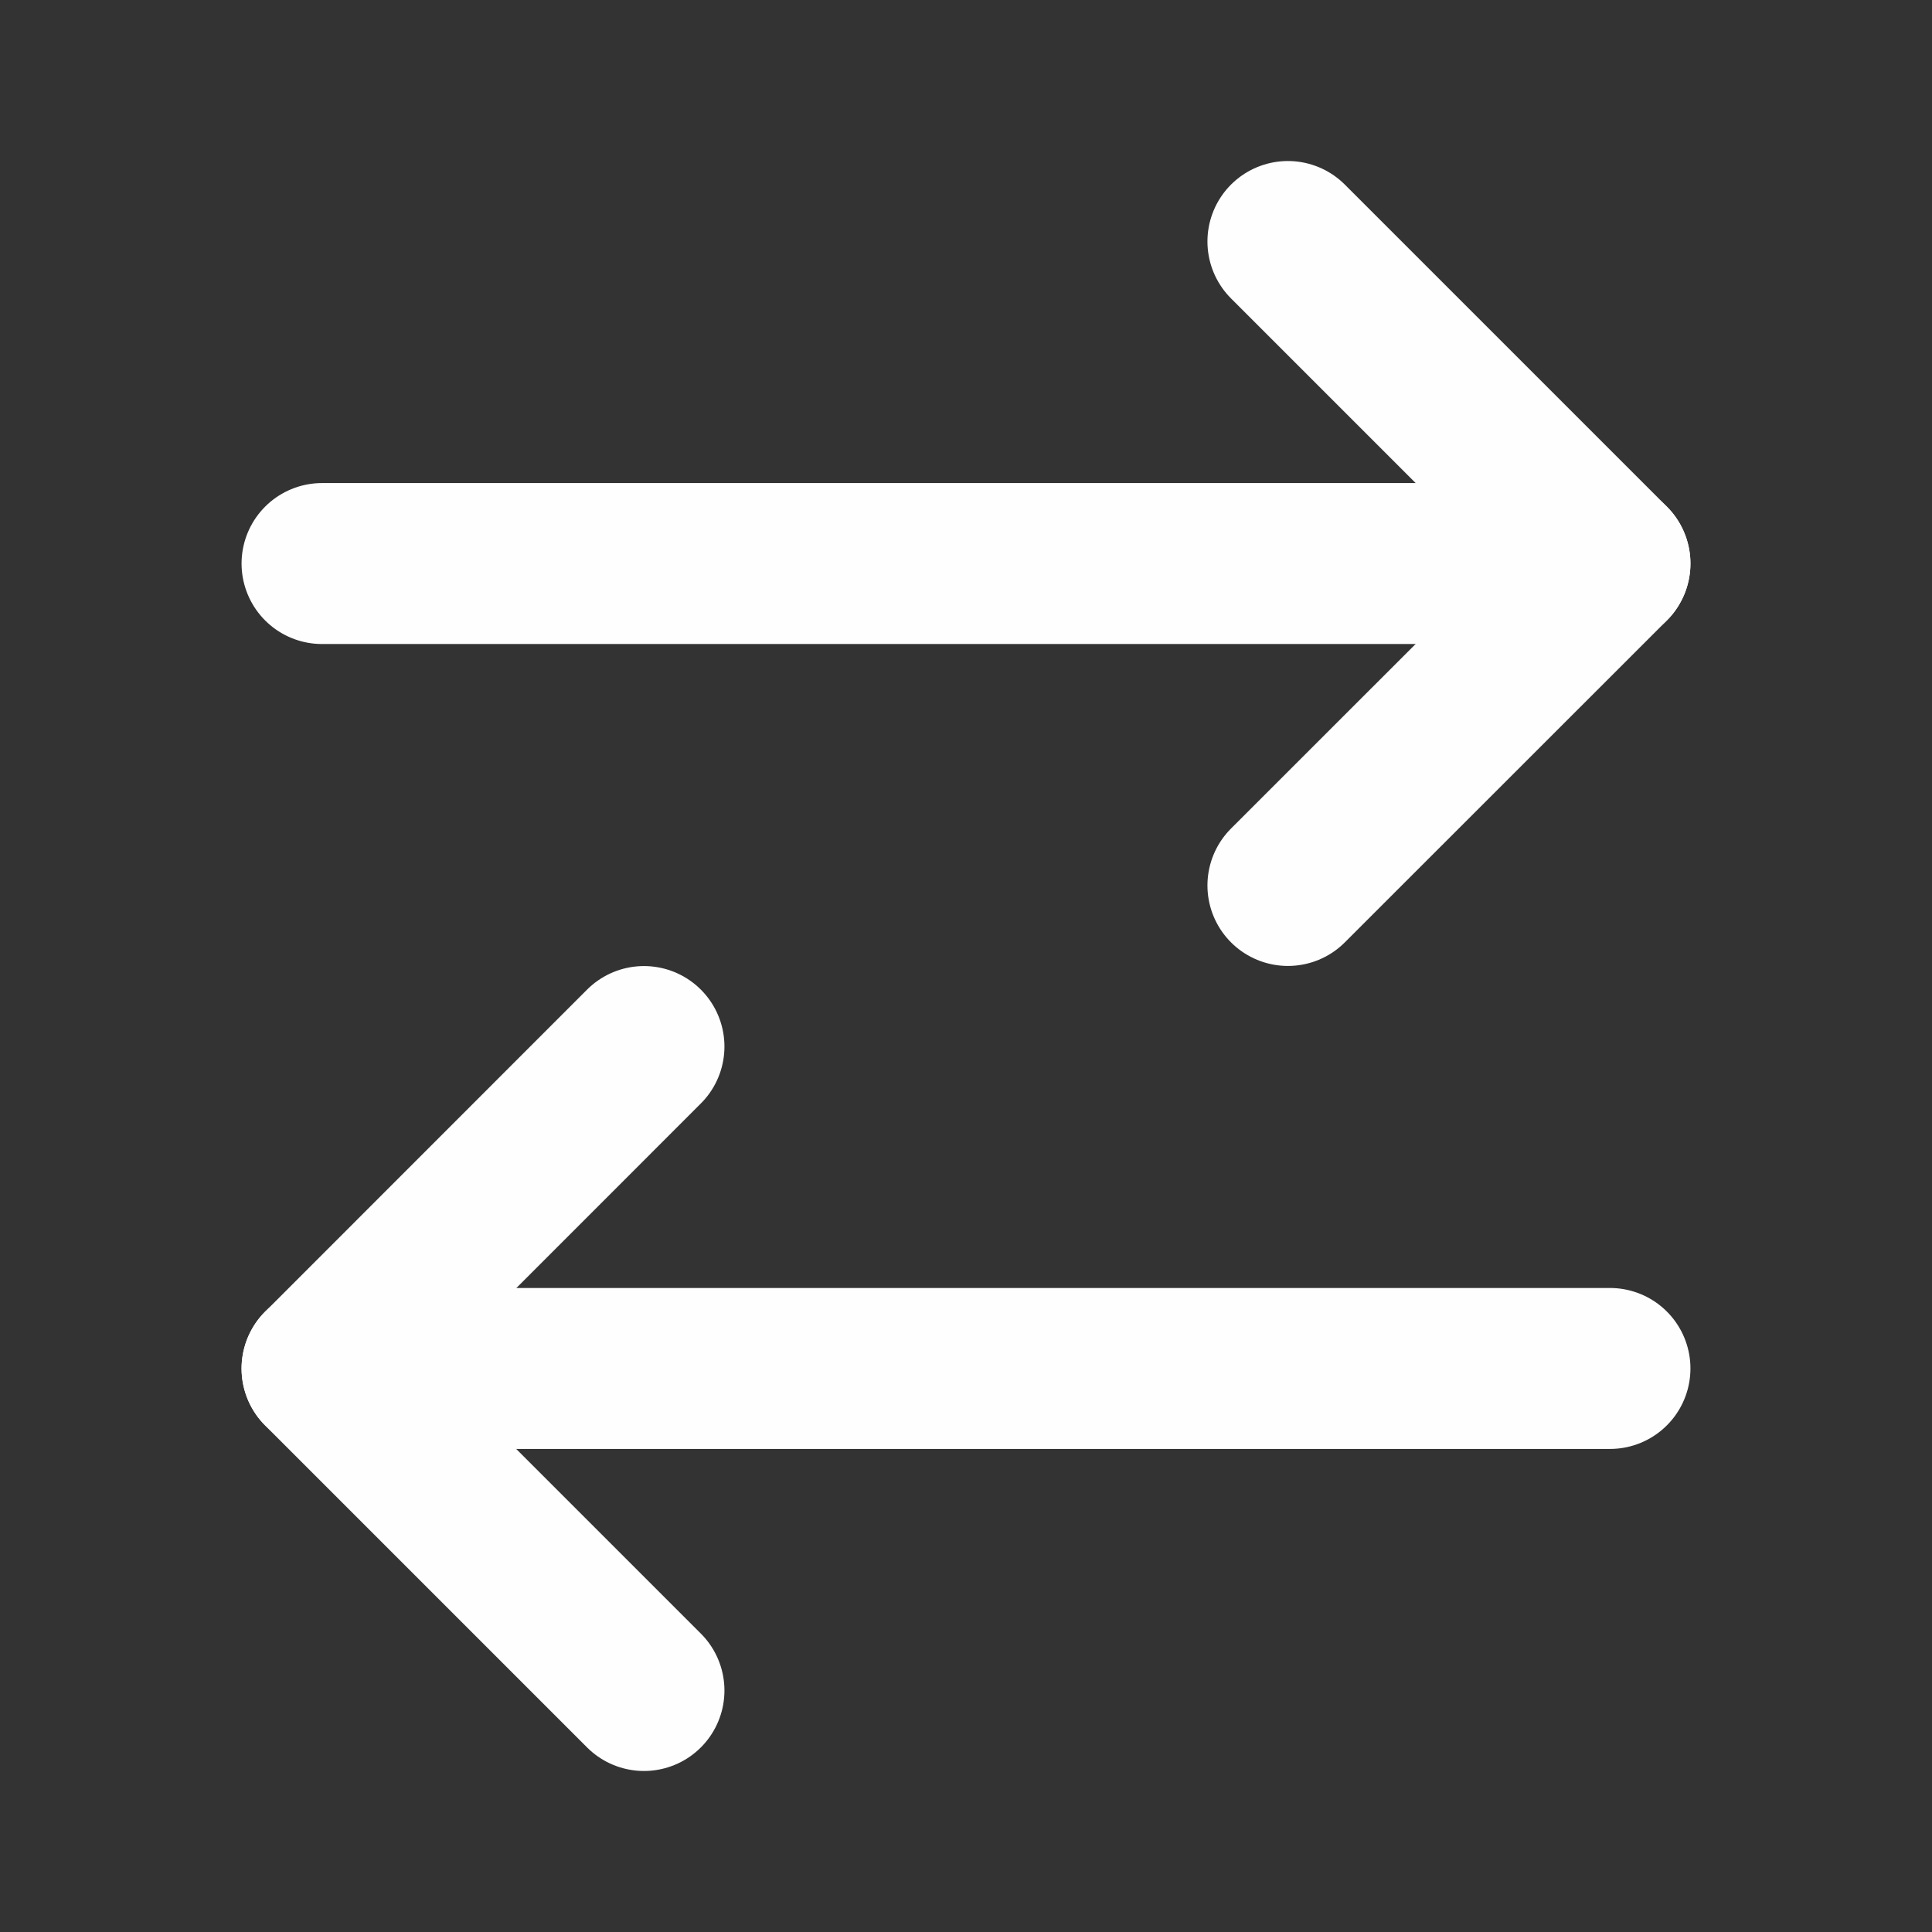 <svg width="16" height="16" viewBox="0 0 16 16" fill="none" xmlns="http://www.w3.org/2000/svg">
<rect x="0" y="0" width="16" height="16" fill="#333333" stroke="none"/>
<g id="Icons 16x16">
<path id="Vector" d="M10.666 2L13.333 4.667L10.666 7.333" stroke="#FEFEFE" stroke-width="1.333" stroke-linecap="round" stroke-linejoin="round"/>
<path id="Vector_2" d="M13.333 4.667H2.667" stroke="#FEFEFE" stroke-width="1.333" stroke-linecap="round" stroke-linejoin="round"/>
<path id="Vector_3" d="M5.333 14L2.667 11.334L5.333 8.667" stroke="#FEFEFE" stroke-width="1.333" stroke-linecap="round" stroke-linejoin="round"/>
<path id="Vector_4" d="M2.667 11.333H13.333" stroke="#FEFEFE" stroke-width="1.333" stroke-linecap="round" stroke-linejoin="round"/>
</g>
</svg>
